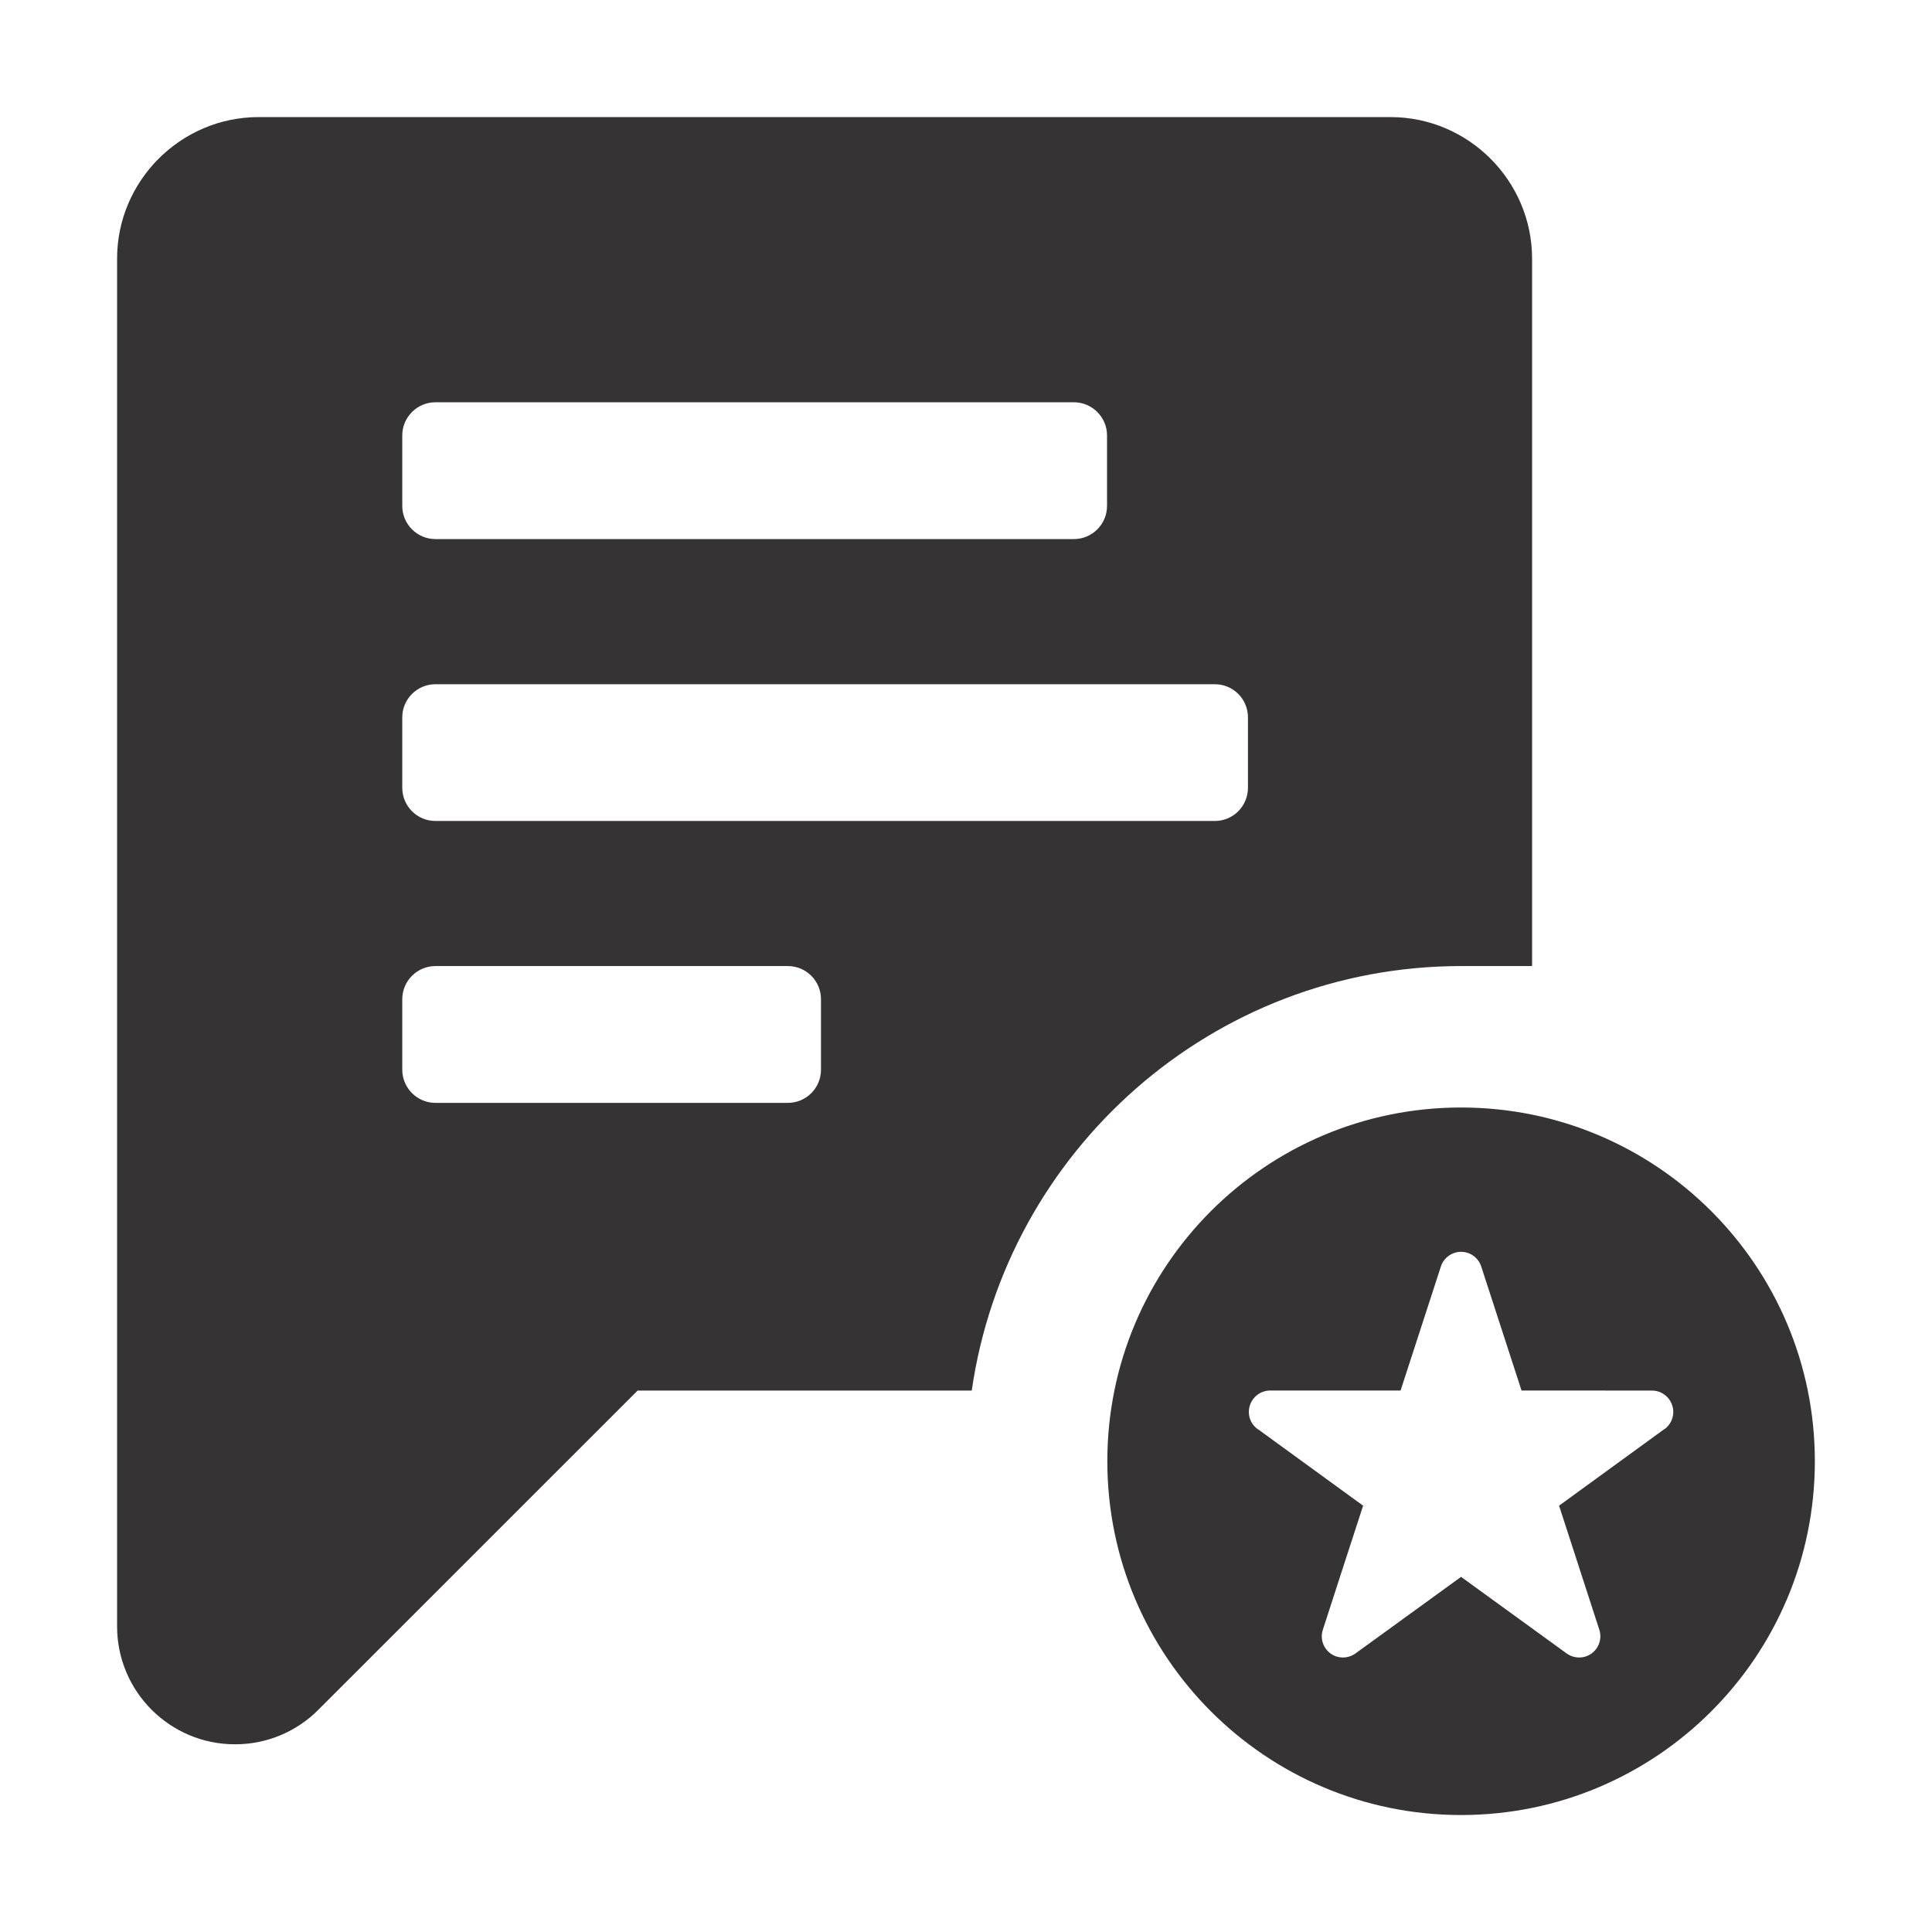 <svg width="33" height="33" viewBox="0 0 33 33" fill="none" xmlns="http://www.w3.org/2000/svg">
<path d="M24.956 18.917C28.293 18.917 30.999 21.622 30.999 24.959C30.999 28.296 28.294 31.002 24.956 31.002C21.619 31.002 18.914 28.296 18.914 24.959C18.914 21.622 21.619 18.917 24.956 18.917ZM23.752 2C25.081 2 26.169 3.088 26.169 4.417V16.501H24.96C20.708 16.501 17.188 19.659 16.598 23.752H10.891L5.438 29.204C5.075 29.569 4.571 29.794 4.014 29.794C2.902 29.794 2 28.892 2 27.78V4.417C2 3.088 3.088 2 4.417 2H23.752ZM24.956 21.382C24.795 21.382 24.657 21.489 24.611 21.634L23.923 23.751H21.695C21.495 23.751 21.331 23.916 21.331 24.118C21.331 24.238 21.391 24.346 21.483 24.412V24.409L23.283 25.718C23.283 25.718 22.602 27.811 22.596 27.835C22.547 27.982 22.595 28.146 22.727 28.243C22.858 28.338 23.03 28.331 23.154 28.241L24.956 26.934L26.758 28.241C26.882 28.331 27.055 28.338 27.186 28.242C27.317 28.146 27.365 27.982 27.317 27.835L26.63 25.718L28.431 24.408V24.412C28.521 24.346 28.581 24.238 28.581 24.118C28.581 23.916 28.418 23.752 28.217 23.752L25.989 23.751L25.301 21.634C25.255 21.489 25.118 21.382 24.956 21.382ZM7.438 16.501C7.126 16.501 6.871 16.755 6.871 17.067V18.271C6.871 18.584 7.126 18.838 7.438 18.838H13.457C13.77 18.838 14.023 18.584 14.023 18.271V17.067C14.023 16.755 13.77 16.501 13.457 16.501H7.438ZM7.438 11.687C7.126 11.687 6.871 11.94 6.871 12.253V13.456C6.871 13.769 7.126 14.023 7.438 14.023H20.75C21.063 14.023 21.316 13.769 21.316 13.456V12.253C21.316 11.94 21.063 11.687 20.75 11.687H7.438ZM7.438 6.871C7.126 6.871 6.871 7.125 6.871 7.438V8.642C6.871 8.954 7.126 9.208 7.438 9.208H18.342C18.655 9.208 18.909 8.954 18.909 8.642V7.438C18.909 7.125 18.654 6.871 18.342 6.871H7.438Z" fill="#353333"/>
</svg>
